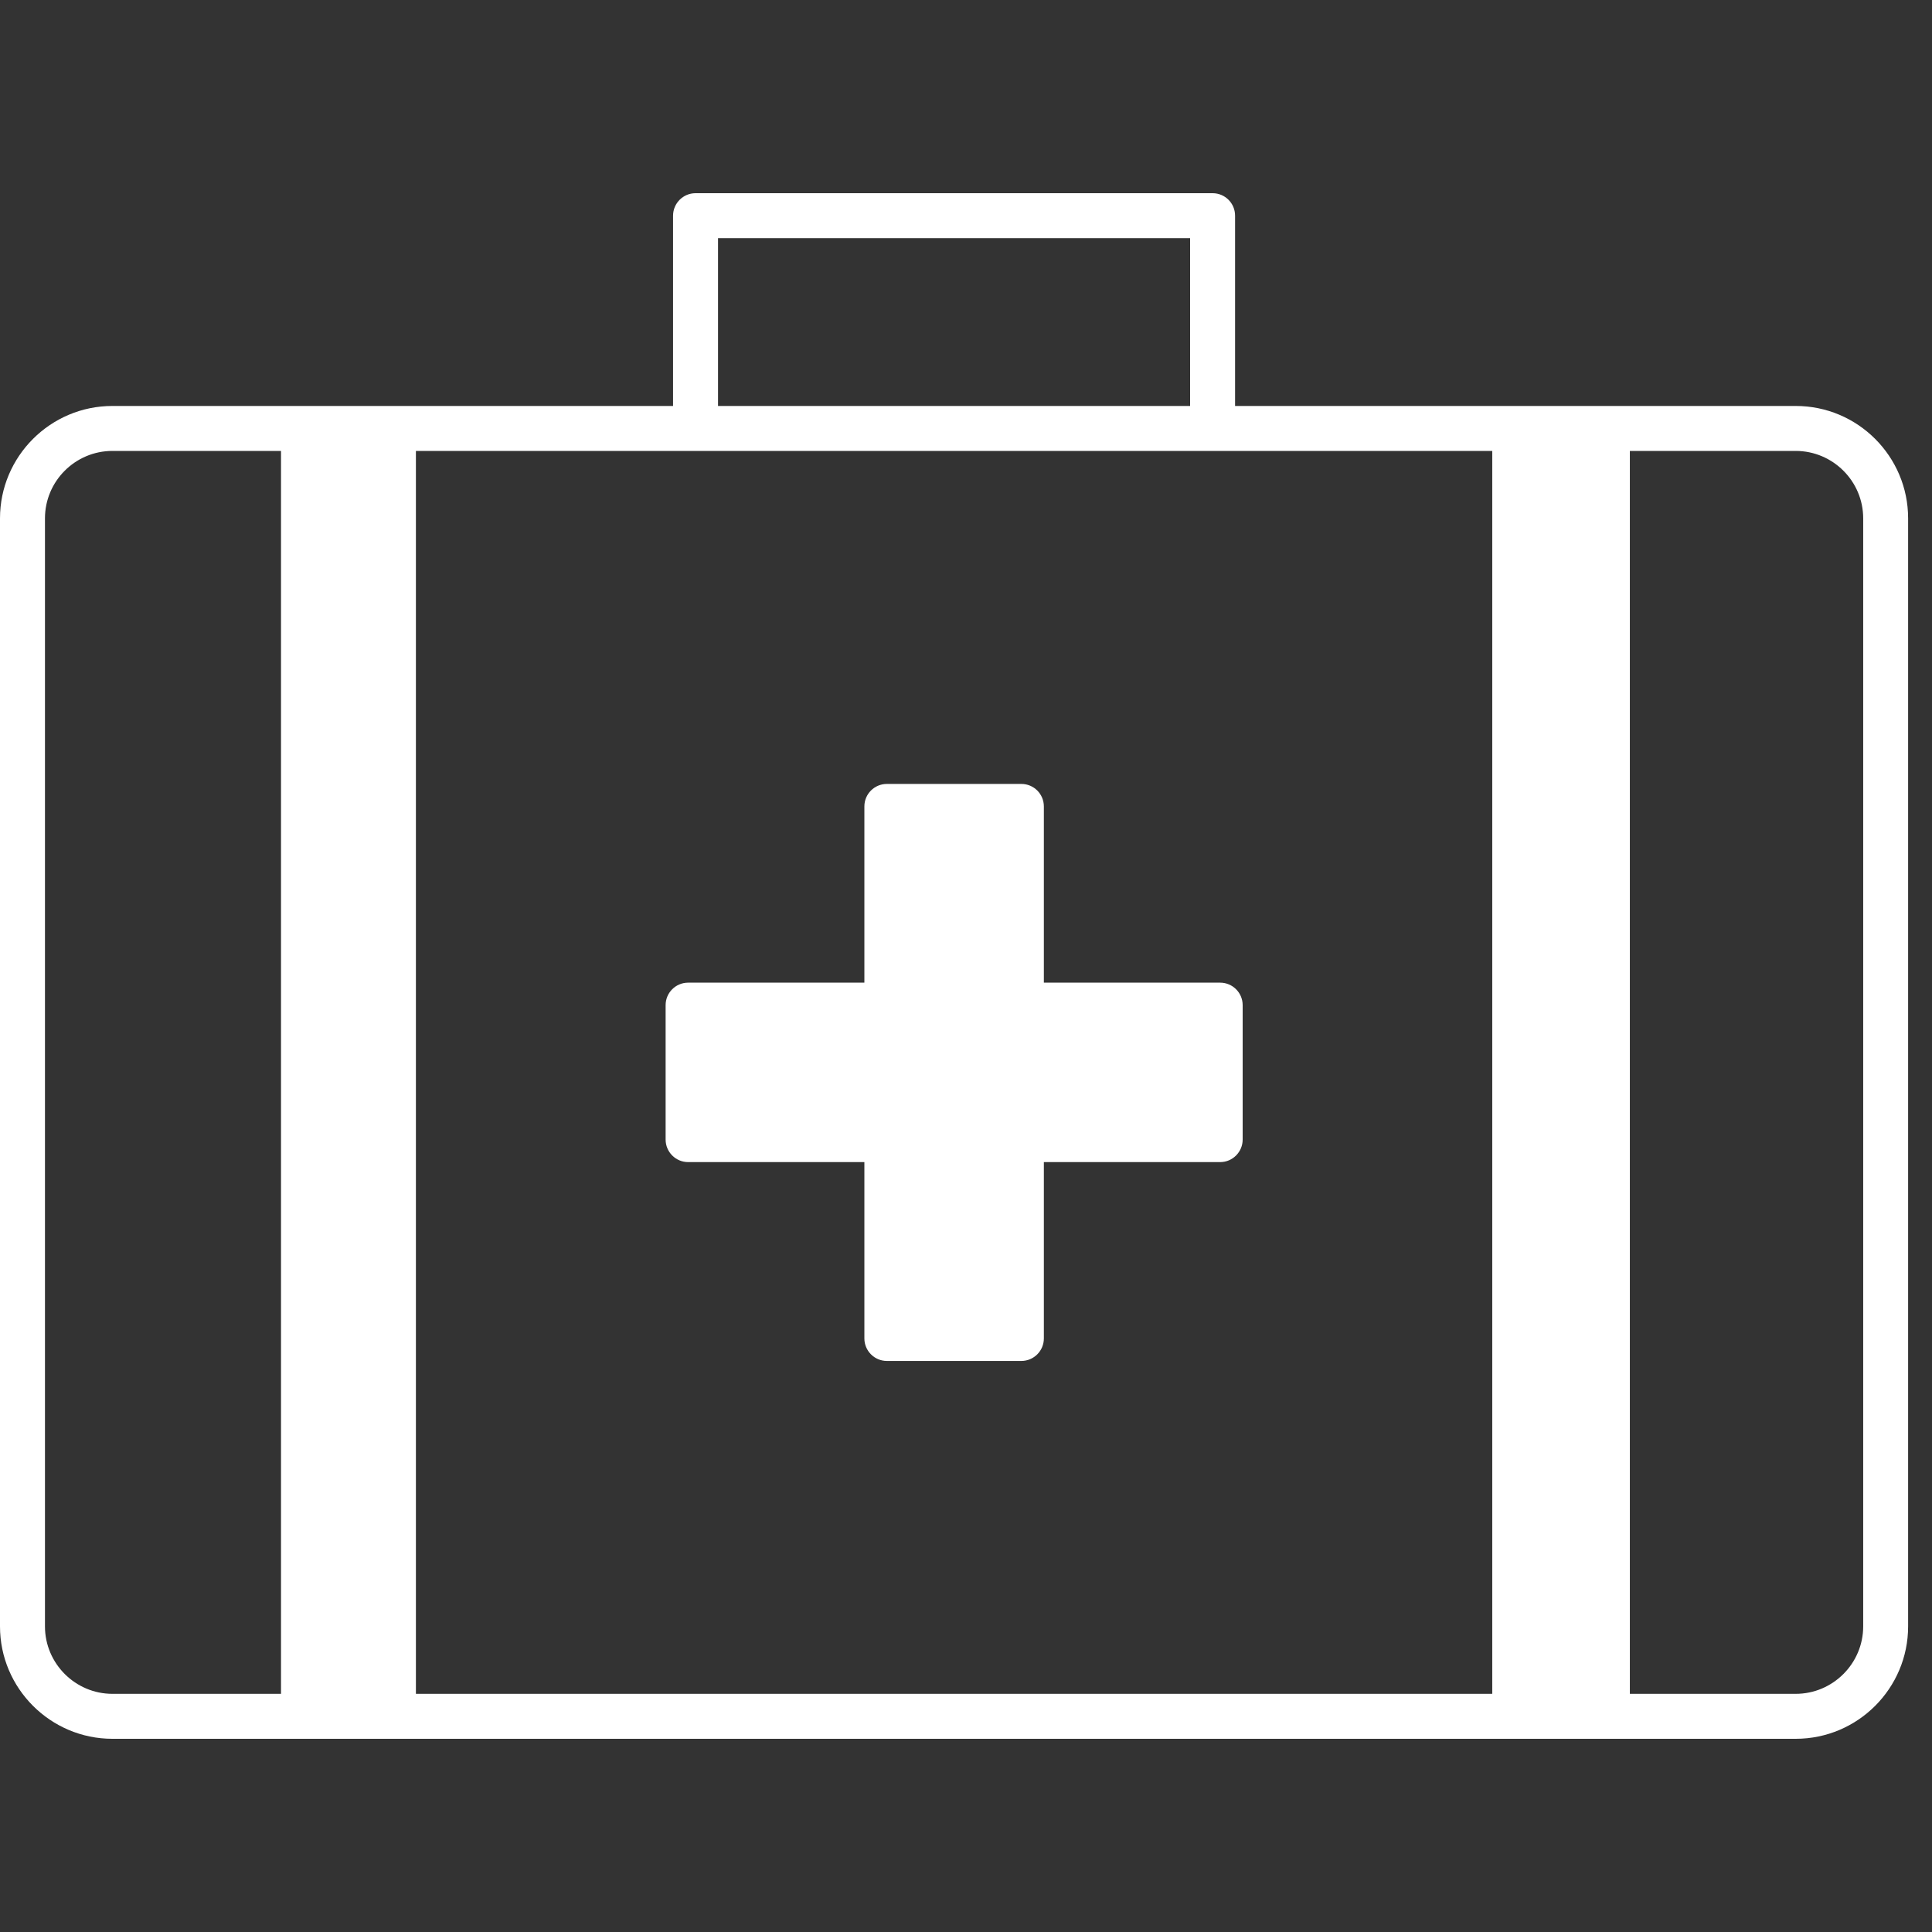 <svg width="80" height="80" viewBox="0 0 80 80" fill="none" xmlns="http://www.w3.org/2000/svg">
<rect x="0" y="0" width="80" height="80" fill="#333333" stroke="none"/>
<path d="M50.211 8H28.801C28.287 8 27.87 8.417 27.87 8.931V16.81H16.291H4.655C2.089 16.81 0 18.899 0 21.465V67.346C0 69.909 2.089 72 4.655 72H16.291H62.721H74.356C76.927 72 79.011 69.909 79.011 67.346V21.464C79.011 18.899 76.927 16.81 74.356 16.81H62.72H51.142V8.931C51.142 8.415 50.726 8 50.211 8ZM29.732 9.862H49.28V16.81H29.732V9.862ZM1.862 67.346V21.464C1.862 19.924 3.115 18.672 4.655 18.672H11.636V70.138H4.655C3.118 70.138 1.862 68.883 1.862 67.346ZM77.151 21.464V67.345C77.151 68.883 75.894 70.138 74.358 70.138H67.489V18.672H74.356C75.895 18.672 77.151 19.924 77.151 21.464ZM61.791 70.138H17.222V18.672H28.801H50.211H61.791V70.138H61.791Z" fill="white"/>
<path d="M43.224 33.392C43.224 32.877 42.807 32.461 42.293 32.461H36.723C36.209 32.461 35.792 32.877 35.792 33.392V40.69H28.493C27.98 40.69 27.562 41.106 27.562 41.62V47.189C27.562 47.7 27.98 48.12 28.493 48.12H35.792V55.423C35.792 55.934 36.209 56.354 36.723 56.354H42.293C42.807 56.354 43.224 55.934 43.224 55.423V48.12H50.526C51.038 48.12 51.456 47.7 51.456 47.189V41.62C51.456 41.106 51.038 40.69 50.526 40.69H43.224V33.392Z" fill="white"/>
</svg>
